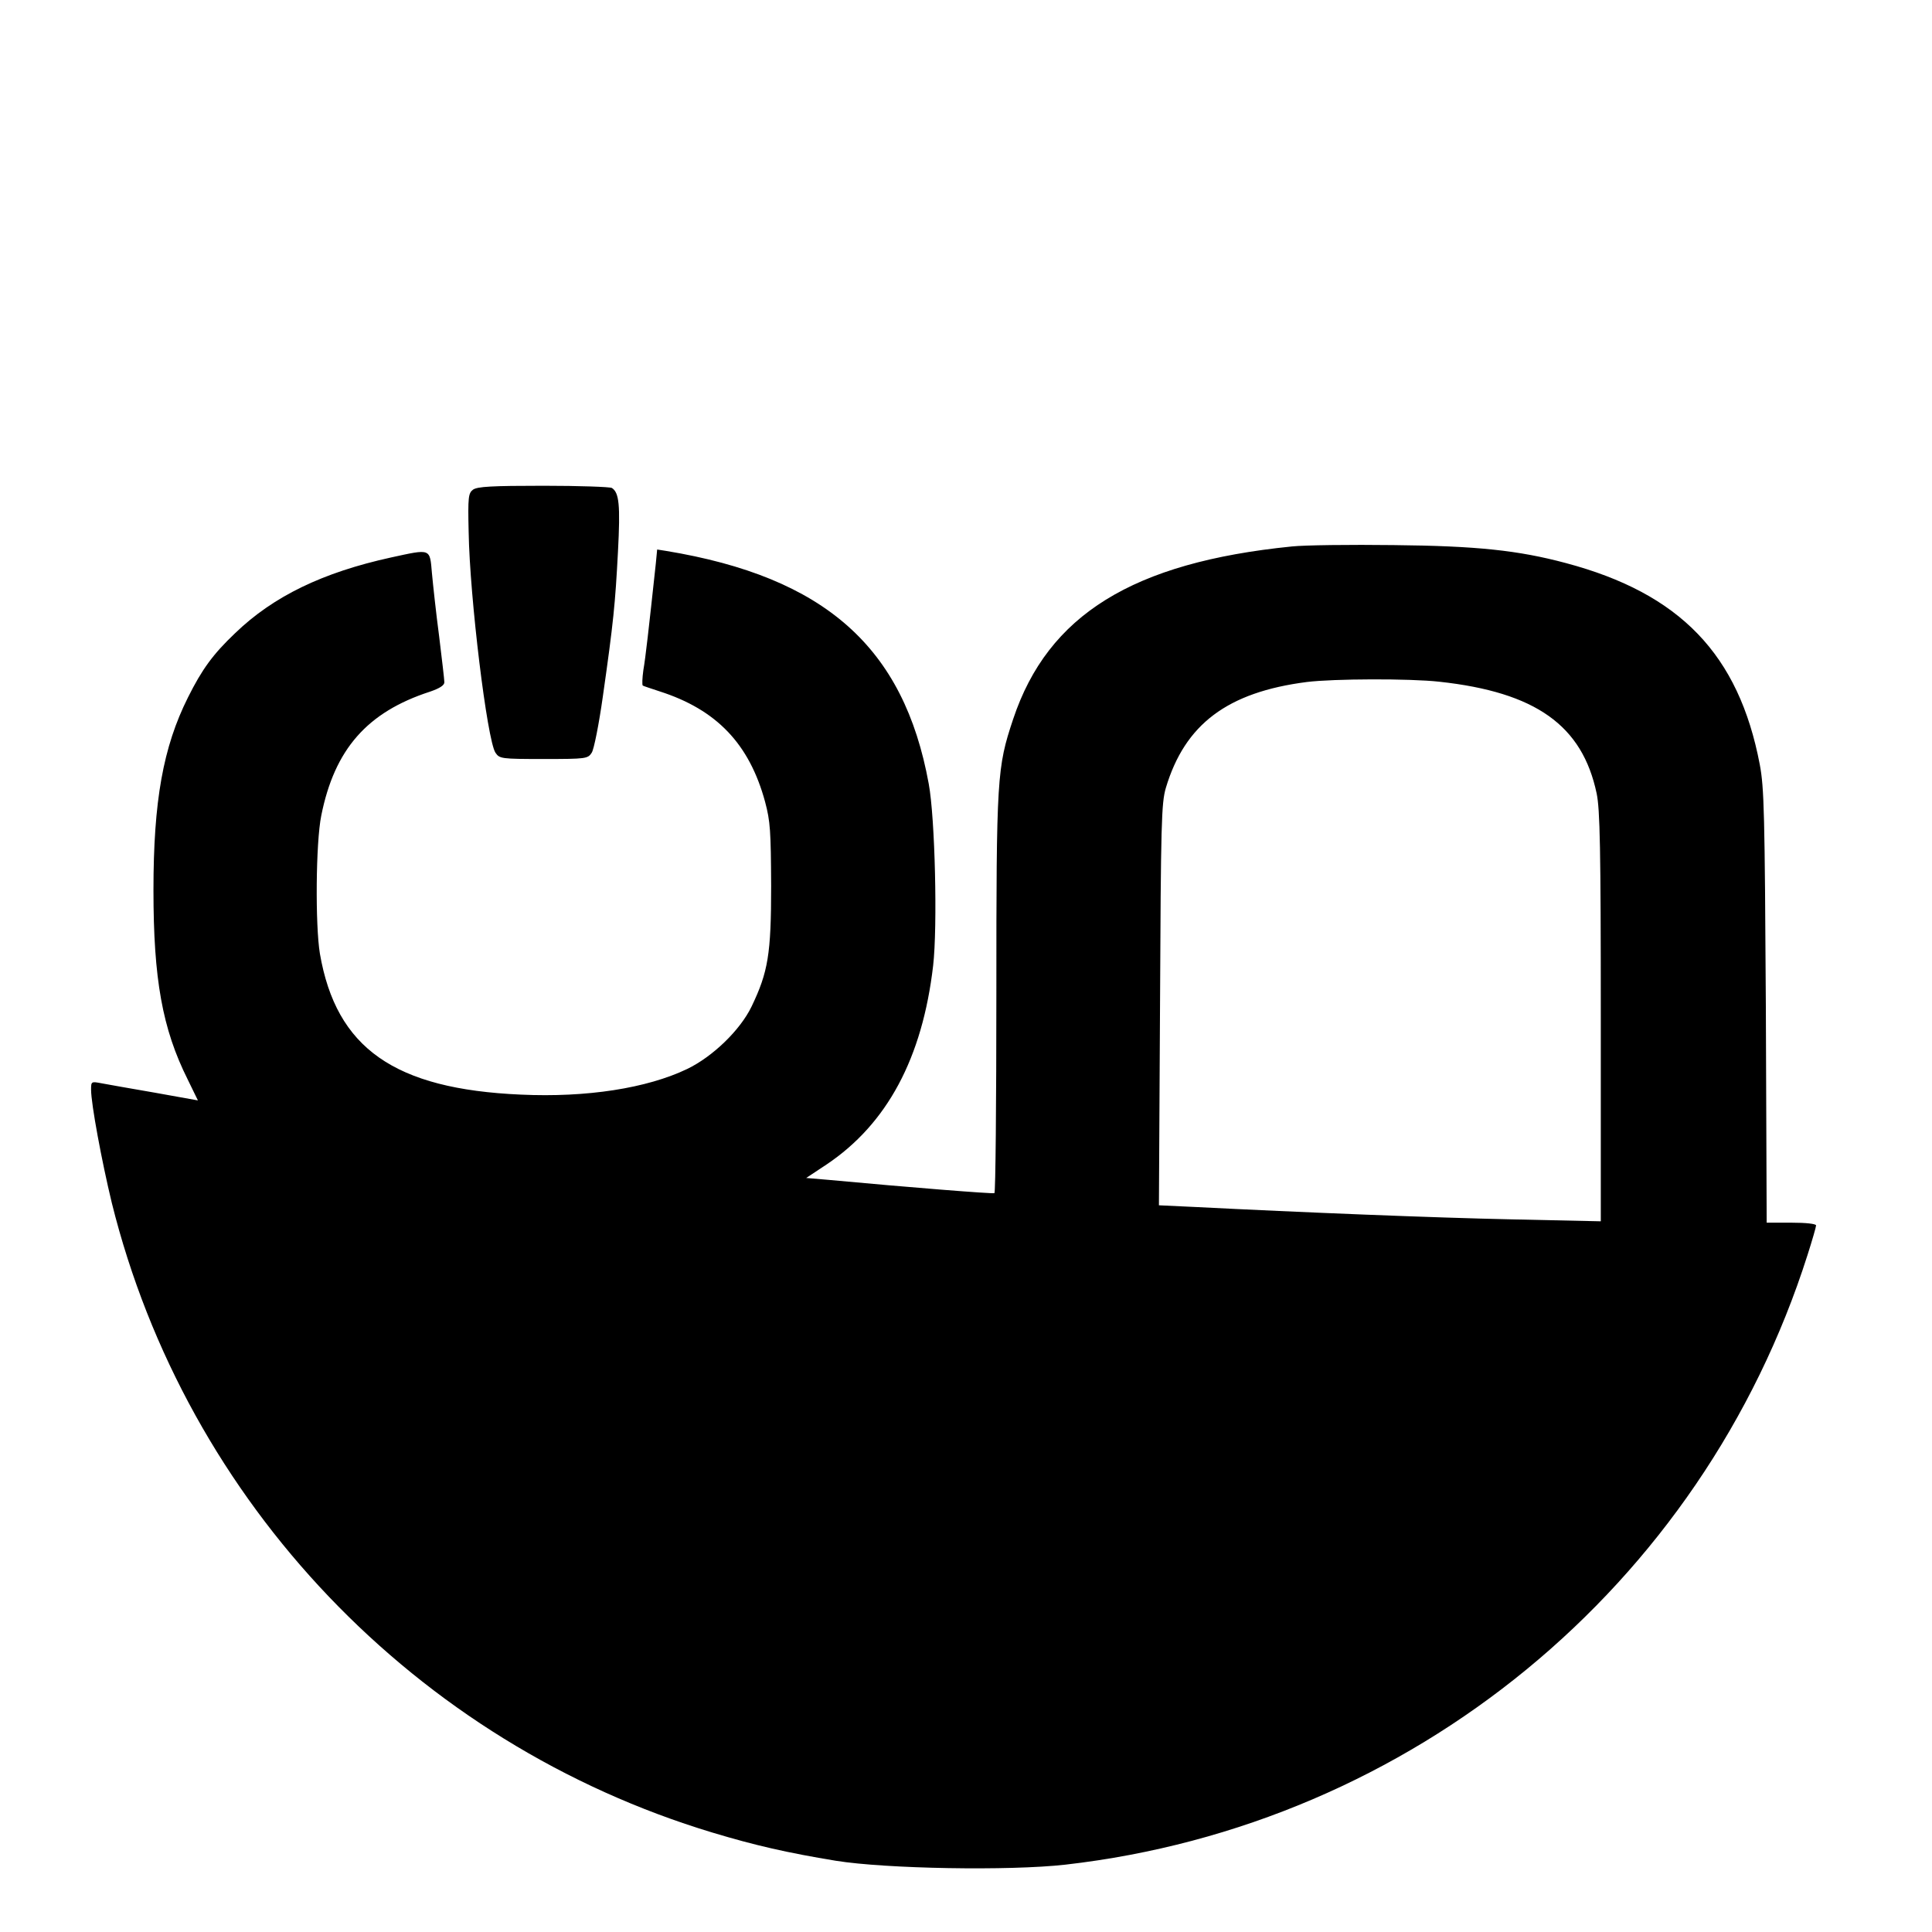 <?xml version="1.0" standalone="no"?>
<!DOCTYPE svg PUBLIC "-//W3C//DTD SVG 20010904//EN"
 "http://www.w3.org/TR/2001/REC-SVG-20010904/DTD/svg10.dtd">
<svg version="1.0" xmlns="http://www.w3.org/2000/svg"
 width="700pt" height="700pt" viewBox="0 0 700 700"
 preserveAspectRatio="xMidYMid meet">
<g transform="translate(0,700) scale(0.1,-0.1)"
fill="#000000" stroke="none">
<path d="M1714 5226 c-17 -13 -19 -26 -16 -153 4 -239 67 -754 97 -800 15 -22
20 -23 175 -23 154 0 160 1 174 23 8 12 26 103 40 202 39 273 45 337 55 526 9
171 4 214 -22 231 -7 4 -118 8 -248 8 -188 0 -239 -3 -255 -14z"/>
<path d="M4680 5020 c-576 -58 -883 -248 -1009 -625 -59 -177 -61 -209 -61
-997 0 -394 -3 -718 -7 -721 -7 -3 -310 21 -600 48 l-82 7 74 49 c219 147 347
385 386 721 16 140 7 534 -16 658 -90 495 -376 749 -952 844 l-32 5 -5 -52
c-26 -241 -37 -339 -45 -385 -4 -29 -5 -54 -2 -56 3 -2 31 -11 61 -21 206 -66
325 -190 382 -400 19 -71 21 -106 22 -305 0 -247 -11 -312 -71 -437 -41 -85
-140 -181 -233 -226 -146 -70 -364 -104 -603 -93 -458 20 -669 168 -728 511
-17 103 -15 402 5 500 48 240 166 375 394 449 35 12 52 23 52 34 0 9 -9 85
-19 167 -11 83 -22 185 -26 228 -8 91 -2 89 -149 57 -246 -54 -425 -140 -564
-274 -81 -77 -120 -131 -171 -233 -90 -180 -125 -375 -125 -698 0 -322 32
-502 124 -686 l37 -76 -156 28 c-86 15 -173 30 -193 34 -37 7 -38 7 -38 -23 0
-52 39 -261 75 -410 270 -1087 1102 -1958 2177 -2282 153 -46 270 -73 447
-102 181 -29 627 -37 831 -14 1254 143 2307 1008 2689 2209 17 53 31 102 31
107 0 6 -37 10 -89 10 l-90 0 -3 783 c-4 702 -6 792 -22 877 -76 399 -289 620
-703 730 -172 46 -322 62 -623 65 -157 2 -323 0 -370 -5z m535 -490 c349 -38
518 -158 570 -405 12 -58 15 -196 15 -810 l0 -740 -322 7 c-284 6 -755 25
-1151 45 l-128 6 4 726 c3 660 5 731 21 786 69 231 223 347 511 384 98 12 372
13 480 1z"/>
</g>
</svg>
